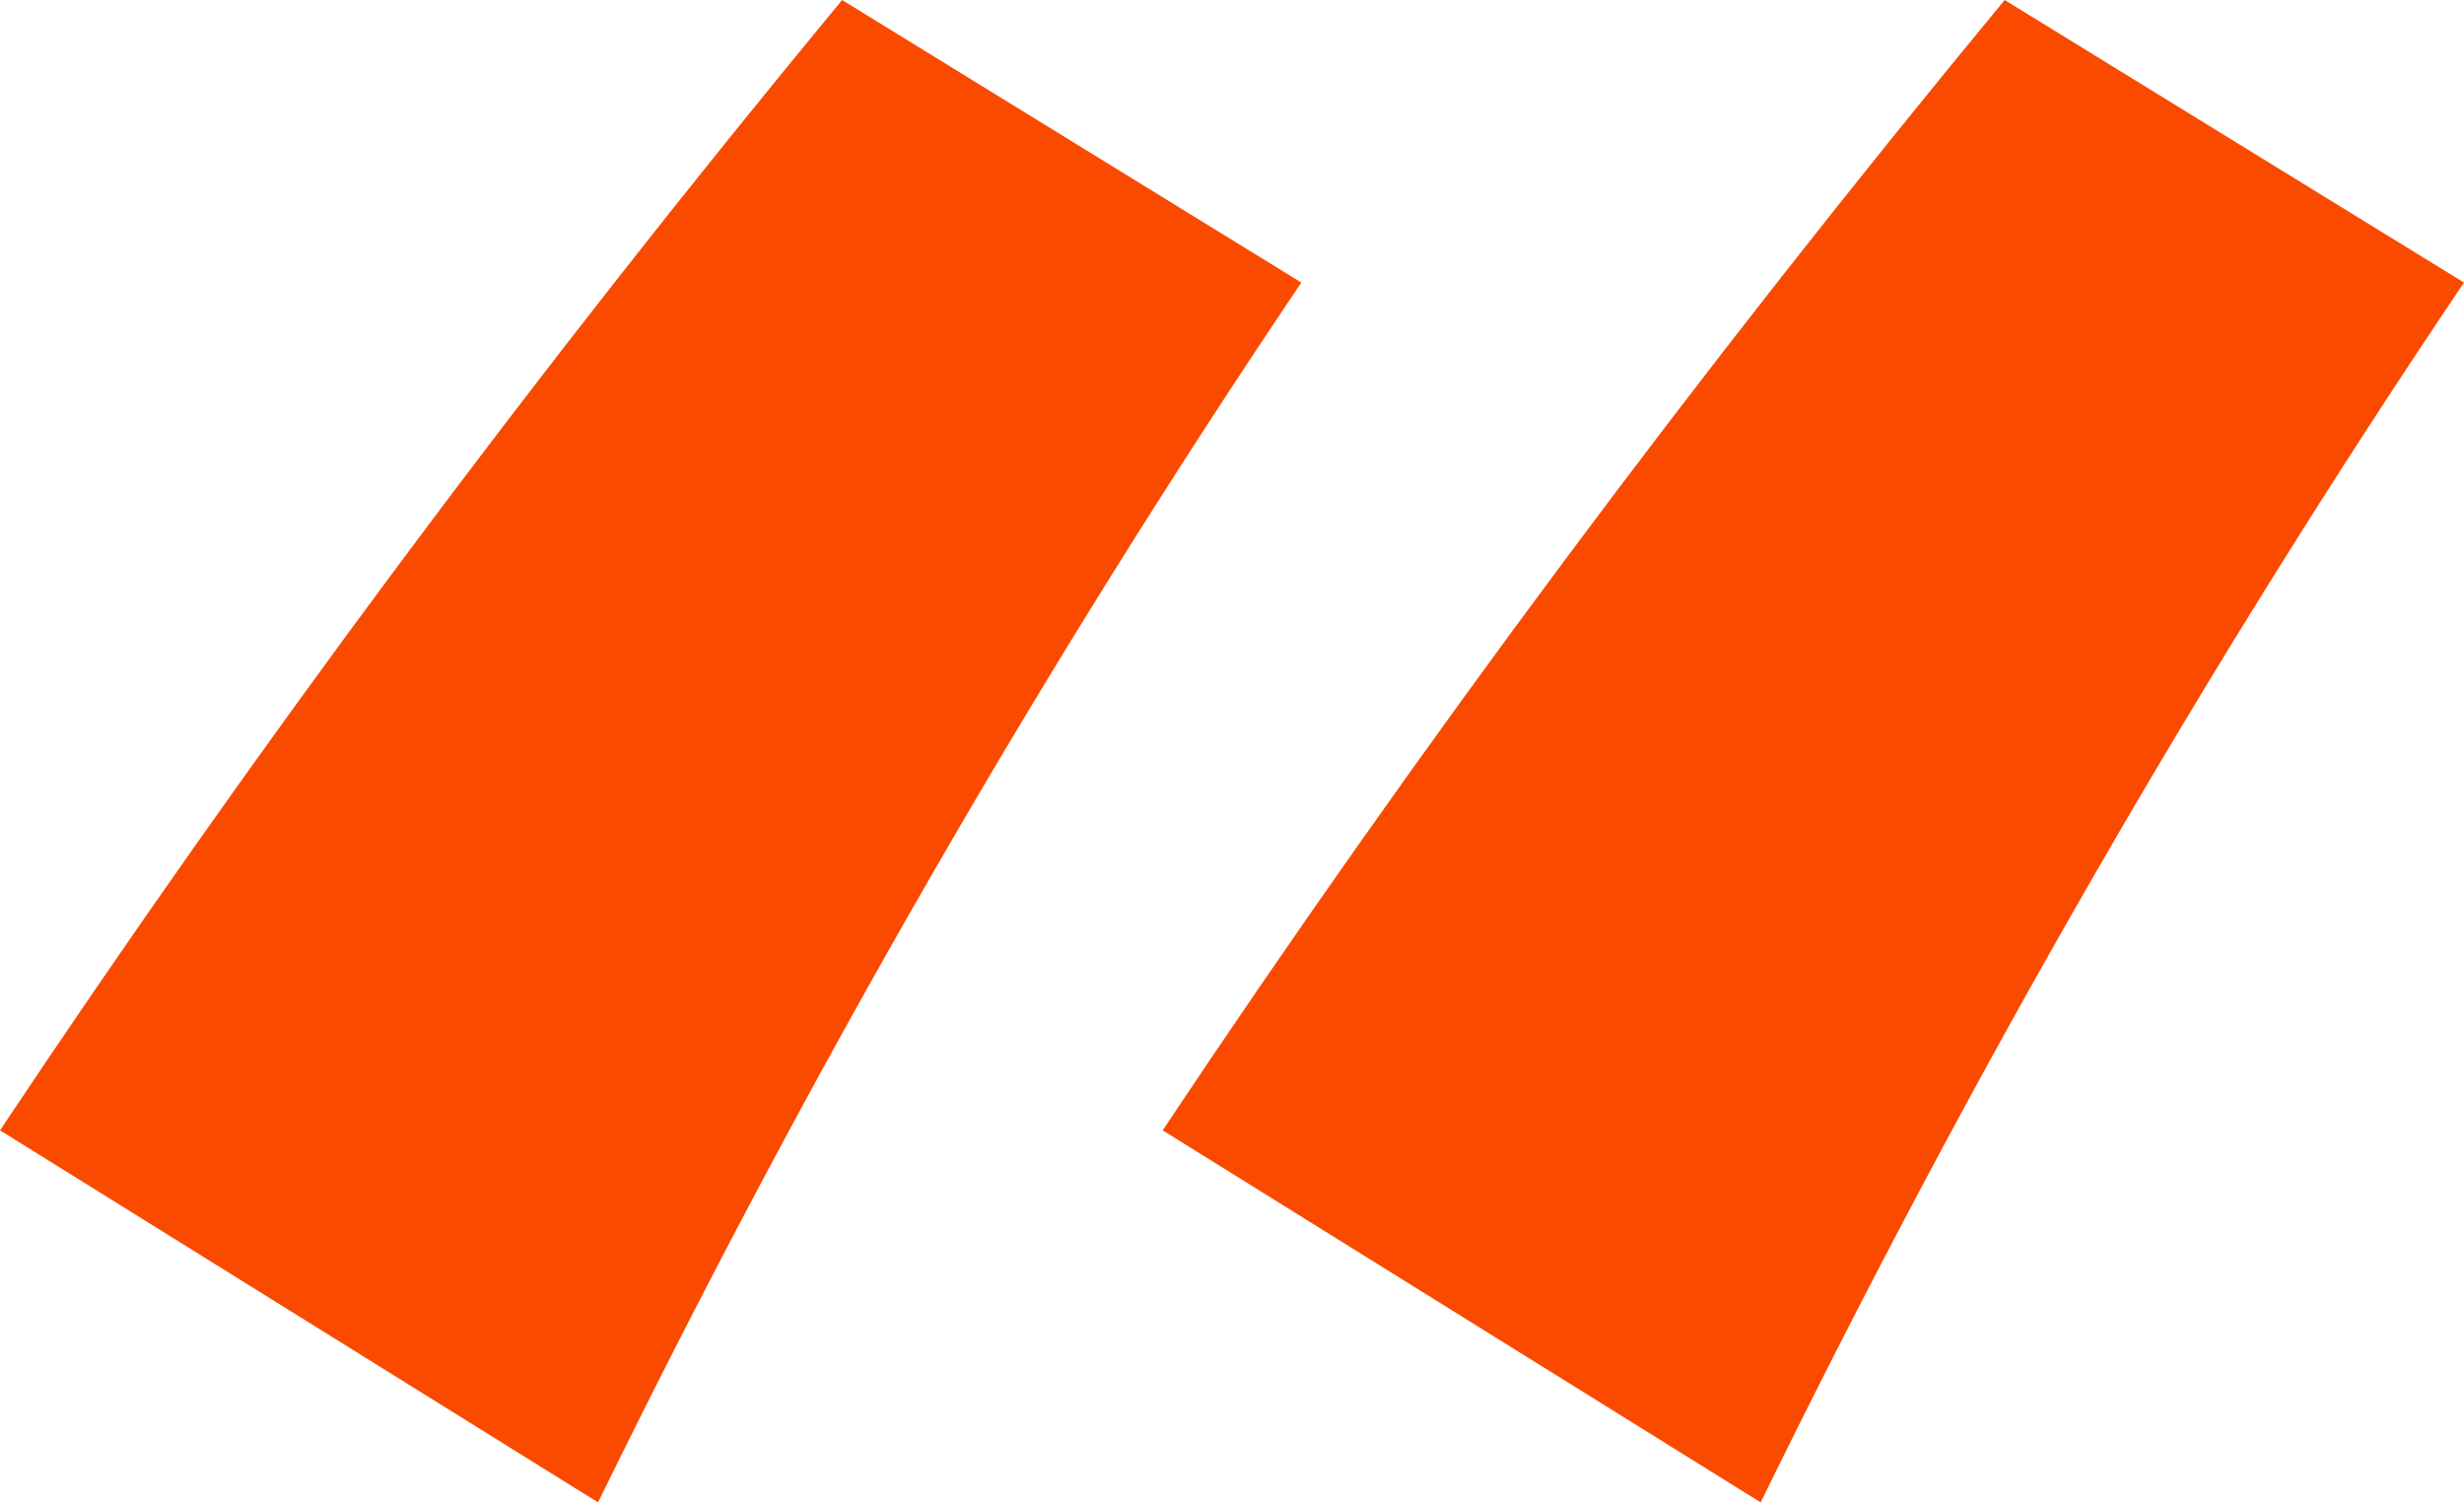 <svg width="41" height="25" viewBox="0 0 41 25" fill="none" xmlns="http://www.w3.org/2000/svg">
<path d="M21.654 4.702C17.355 11.076 13.454 17.842 9.951 25L0 18.809C4.246 12.435 8.916 6.165 14.012 0L21.654 4.702ZM41 4.702C36.701 11.076 32.8 17.842 29.297 25L19.346 18.809C23.592 12.435 28.262 6.165 33.357 0L41 4.702Z" fill="#FA4A00"/>
</svg>
